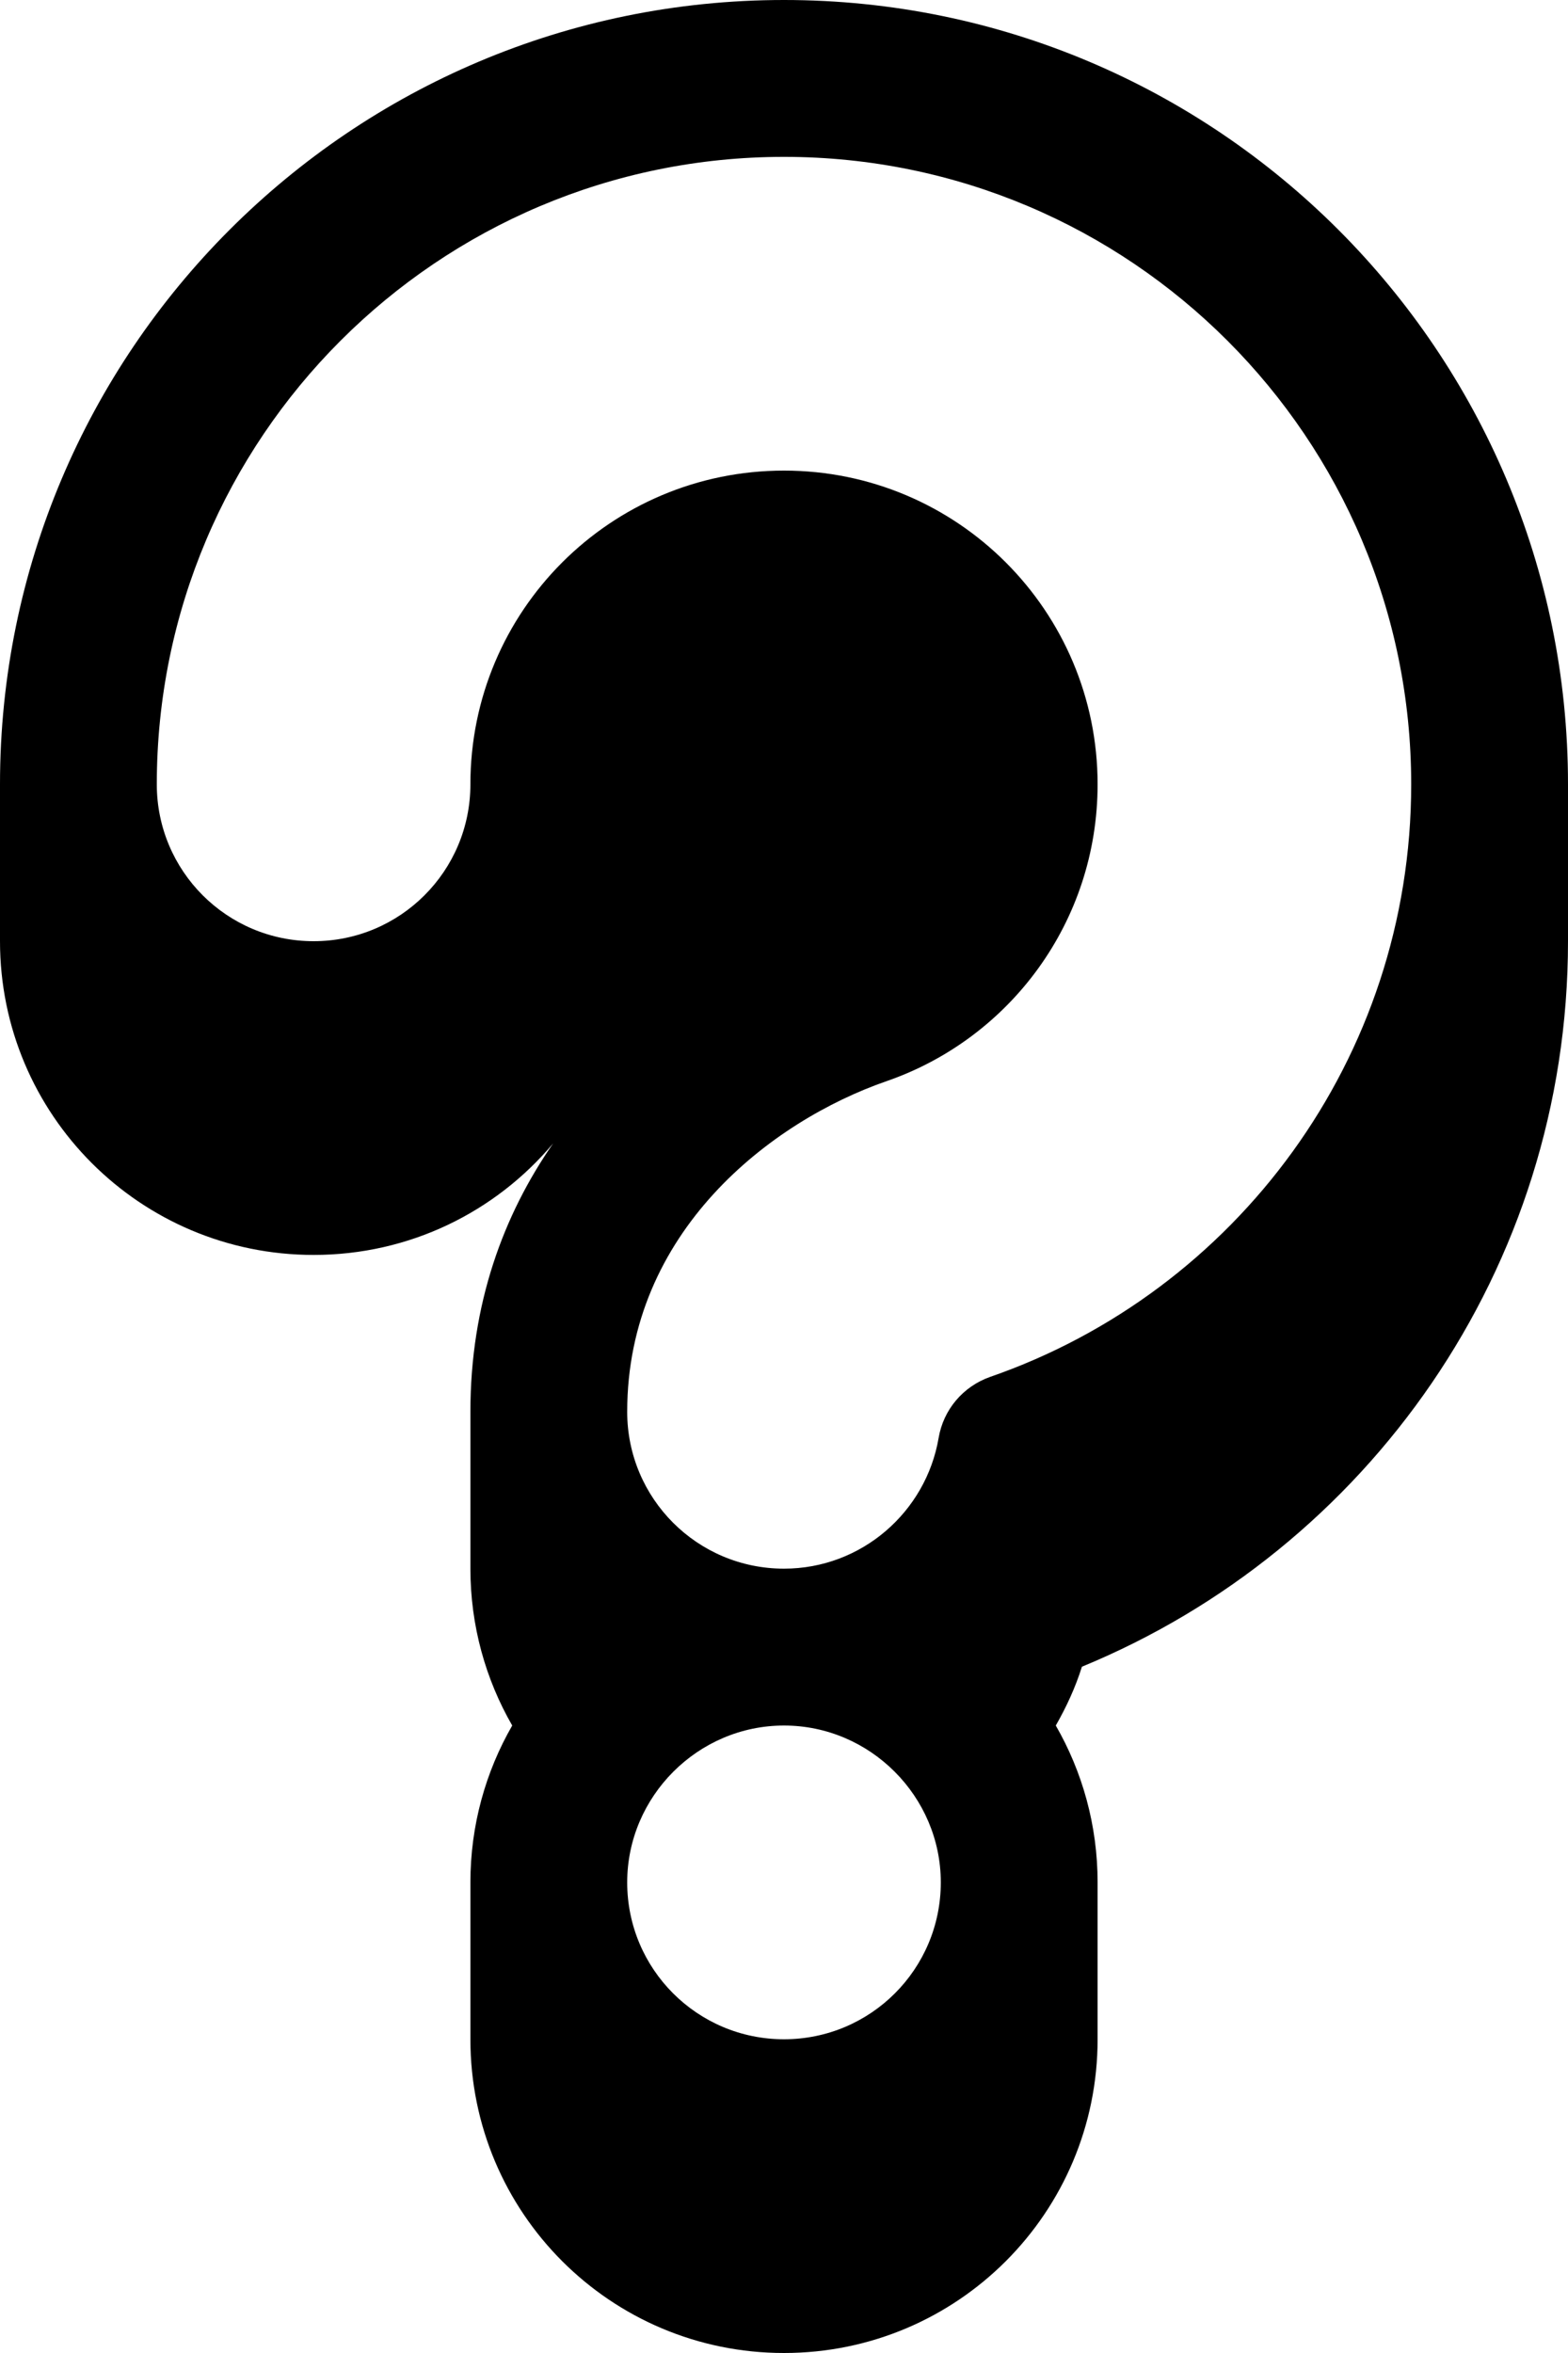 <svg xmlns="http://www.w3.org/2000/svg" viewBox="0 0 360 540"><!--! Font Awesome Pro 7.0.0 by @fontawesome - https://fontawesome.com License - https://fontawesome.com/license (Commercial License) Copyright 2025 Fonticons, Inc. --><path fill="currentColor" d="M108 360c0 13.1 3.5 25.4 9.6 36-6.1 10.6-9.6 22.9-9.6 36l0 36c0 39.8 32.2 72 72 72s72-32.2 72-72l0-36c0-13.1-3.5-25.4-9.6-36 2.4-4.2 4.5-8.7 6-13.5 65.4-26.9 111.6-91.2 111.6-166.5l0-36C360 80.6 279.4 0 180 0S0 80.6 0 180l0 36c0 39.8 32.2 72 72 72 22.1 0 41.8-9.9 55-25.6-11.4 16.4-19 36.8-19 61.6l0 36zM36 180c0-79.5 64.5-144 144-144s144 64.5 144 144c0 63-40.4 116.5-96.7 136-6.2 2.2-10.7 7.5-11.8 14-2.9 17-17.7 30-35.5 30-19.9 0-36-16.1-36-36 0-41.3 33-66.7 59.6-75.9 28.3-9.8 48.4-36.6 48.4-68.1 0-39.8-32.2-72-72-72s-72 32.2-72 72c0 19.9-16.1 36-36 36s-36-16.1-36-36zM180 396c19.8 0 36 16.3 36 36 0 19.9-16.1 36-36 36s-36-16.1-36-36c0-19.7 16.2-36 36-36z"/></svg>